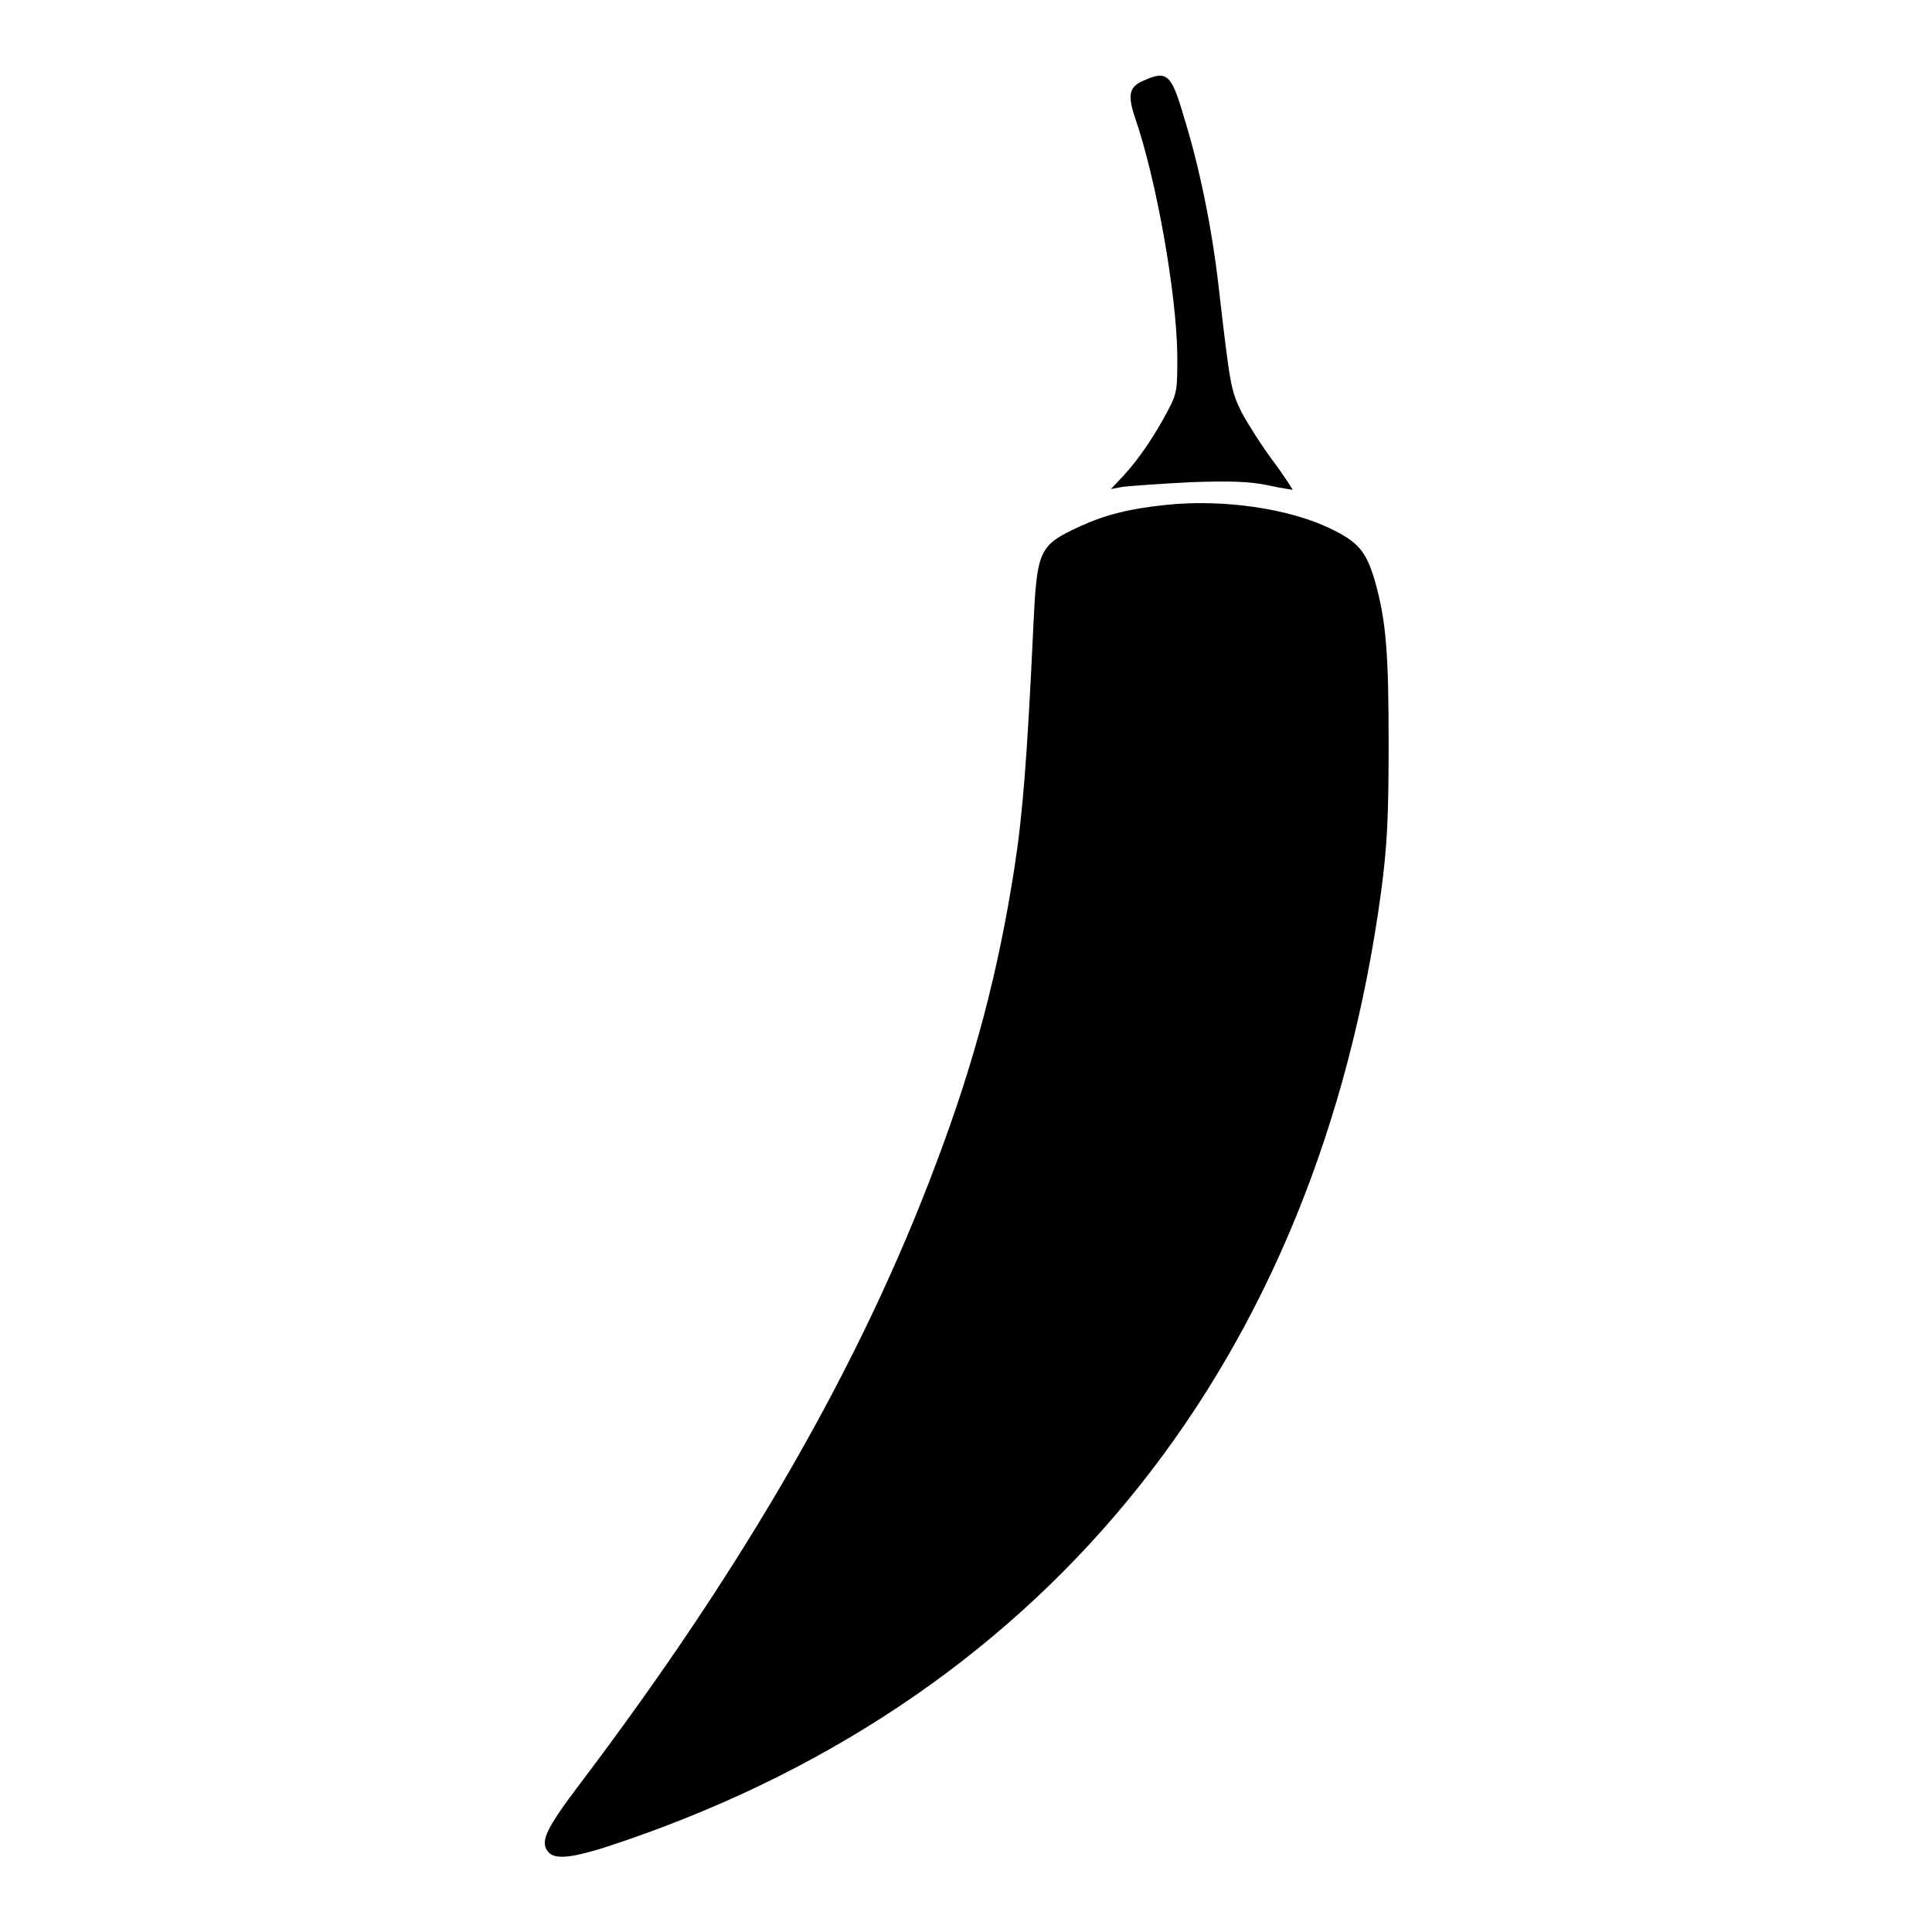 <?xml version="1.0" encoding="utf-8"?>
<!-- Svg Vector Icons : http://www.onlinewebfonts.com/icon -->
<!DOCTYPE svg PUBLIC "-//W3C//DTD SVG 1.1//EN" "http://www.w3.org/Graphics/SVG/1.1/DTD/svg11.dtd">
<svg version="1.1" xmlns="http://www.w3.org/2000/svg" xmlns:xlink="http://www.w3.org/1999/xlink" x="0px" y="0px" viewBox="0 0 256 256" enable-background="new 0 0 256 256" xml:space="preserve">
<g><g><g><path fill="#000000" d="M151.5,10.7c-1.9,0.8-2.1,1.9-1.1,4.9c2.8,8.1,5.5,23.2,5.6,31.5c0,4.5,0,5-1.3,7.4c-1.7,3.2-3.7,6.2-5.8,8.5l-1.7,1.8l1.6-0.3c0.9-0.1,4.9-0.4,8.8-0.6c5.4-0.2,8-0.1,10.4,0.4c1.8,0.4,3.3,0.6,3.3,0.6c0,0-1.1-1.8-2.6-3.8c-1.5-2-3.4-5-4.2-6.5c-1.4-2.9-1.5-3.4-3-16.4c-0.9-8-2.6-16.2-4.6-22.6C155.2,9.7,154.6,9.3,151.5,10.7z"/><path fill="#000000" d="M154.5,66.9c-4.8,0.5-8,1.3-11.3,2.8c-5.6,2.6-5.8,3-6.3,13.8c-0.8,17-1.4,24.6-2.5,31.6c-2.1,13.5-5.2,25.4-10.3,38.9c-9.9,26.5-25.2,53.2-47.2,82.3c-4.4,5.8-5.3,7.6-4.4,8.9c0.9,1.4,3.4,1.1,10.6-1.4c56.2-19.4,91.5-63.8,99.9-125.6c0.8-6,1-9.9,1-19.5c0-12.1-0.3-16.5-1.9-22c-1.1-3.6-2.1-4.9-5.9-6.7C170.8,67.4,162.1,66.1,154.5,66.9z"/></g></g></g>
</svg>